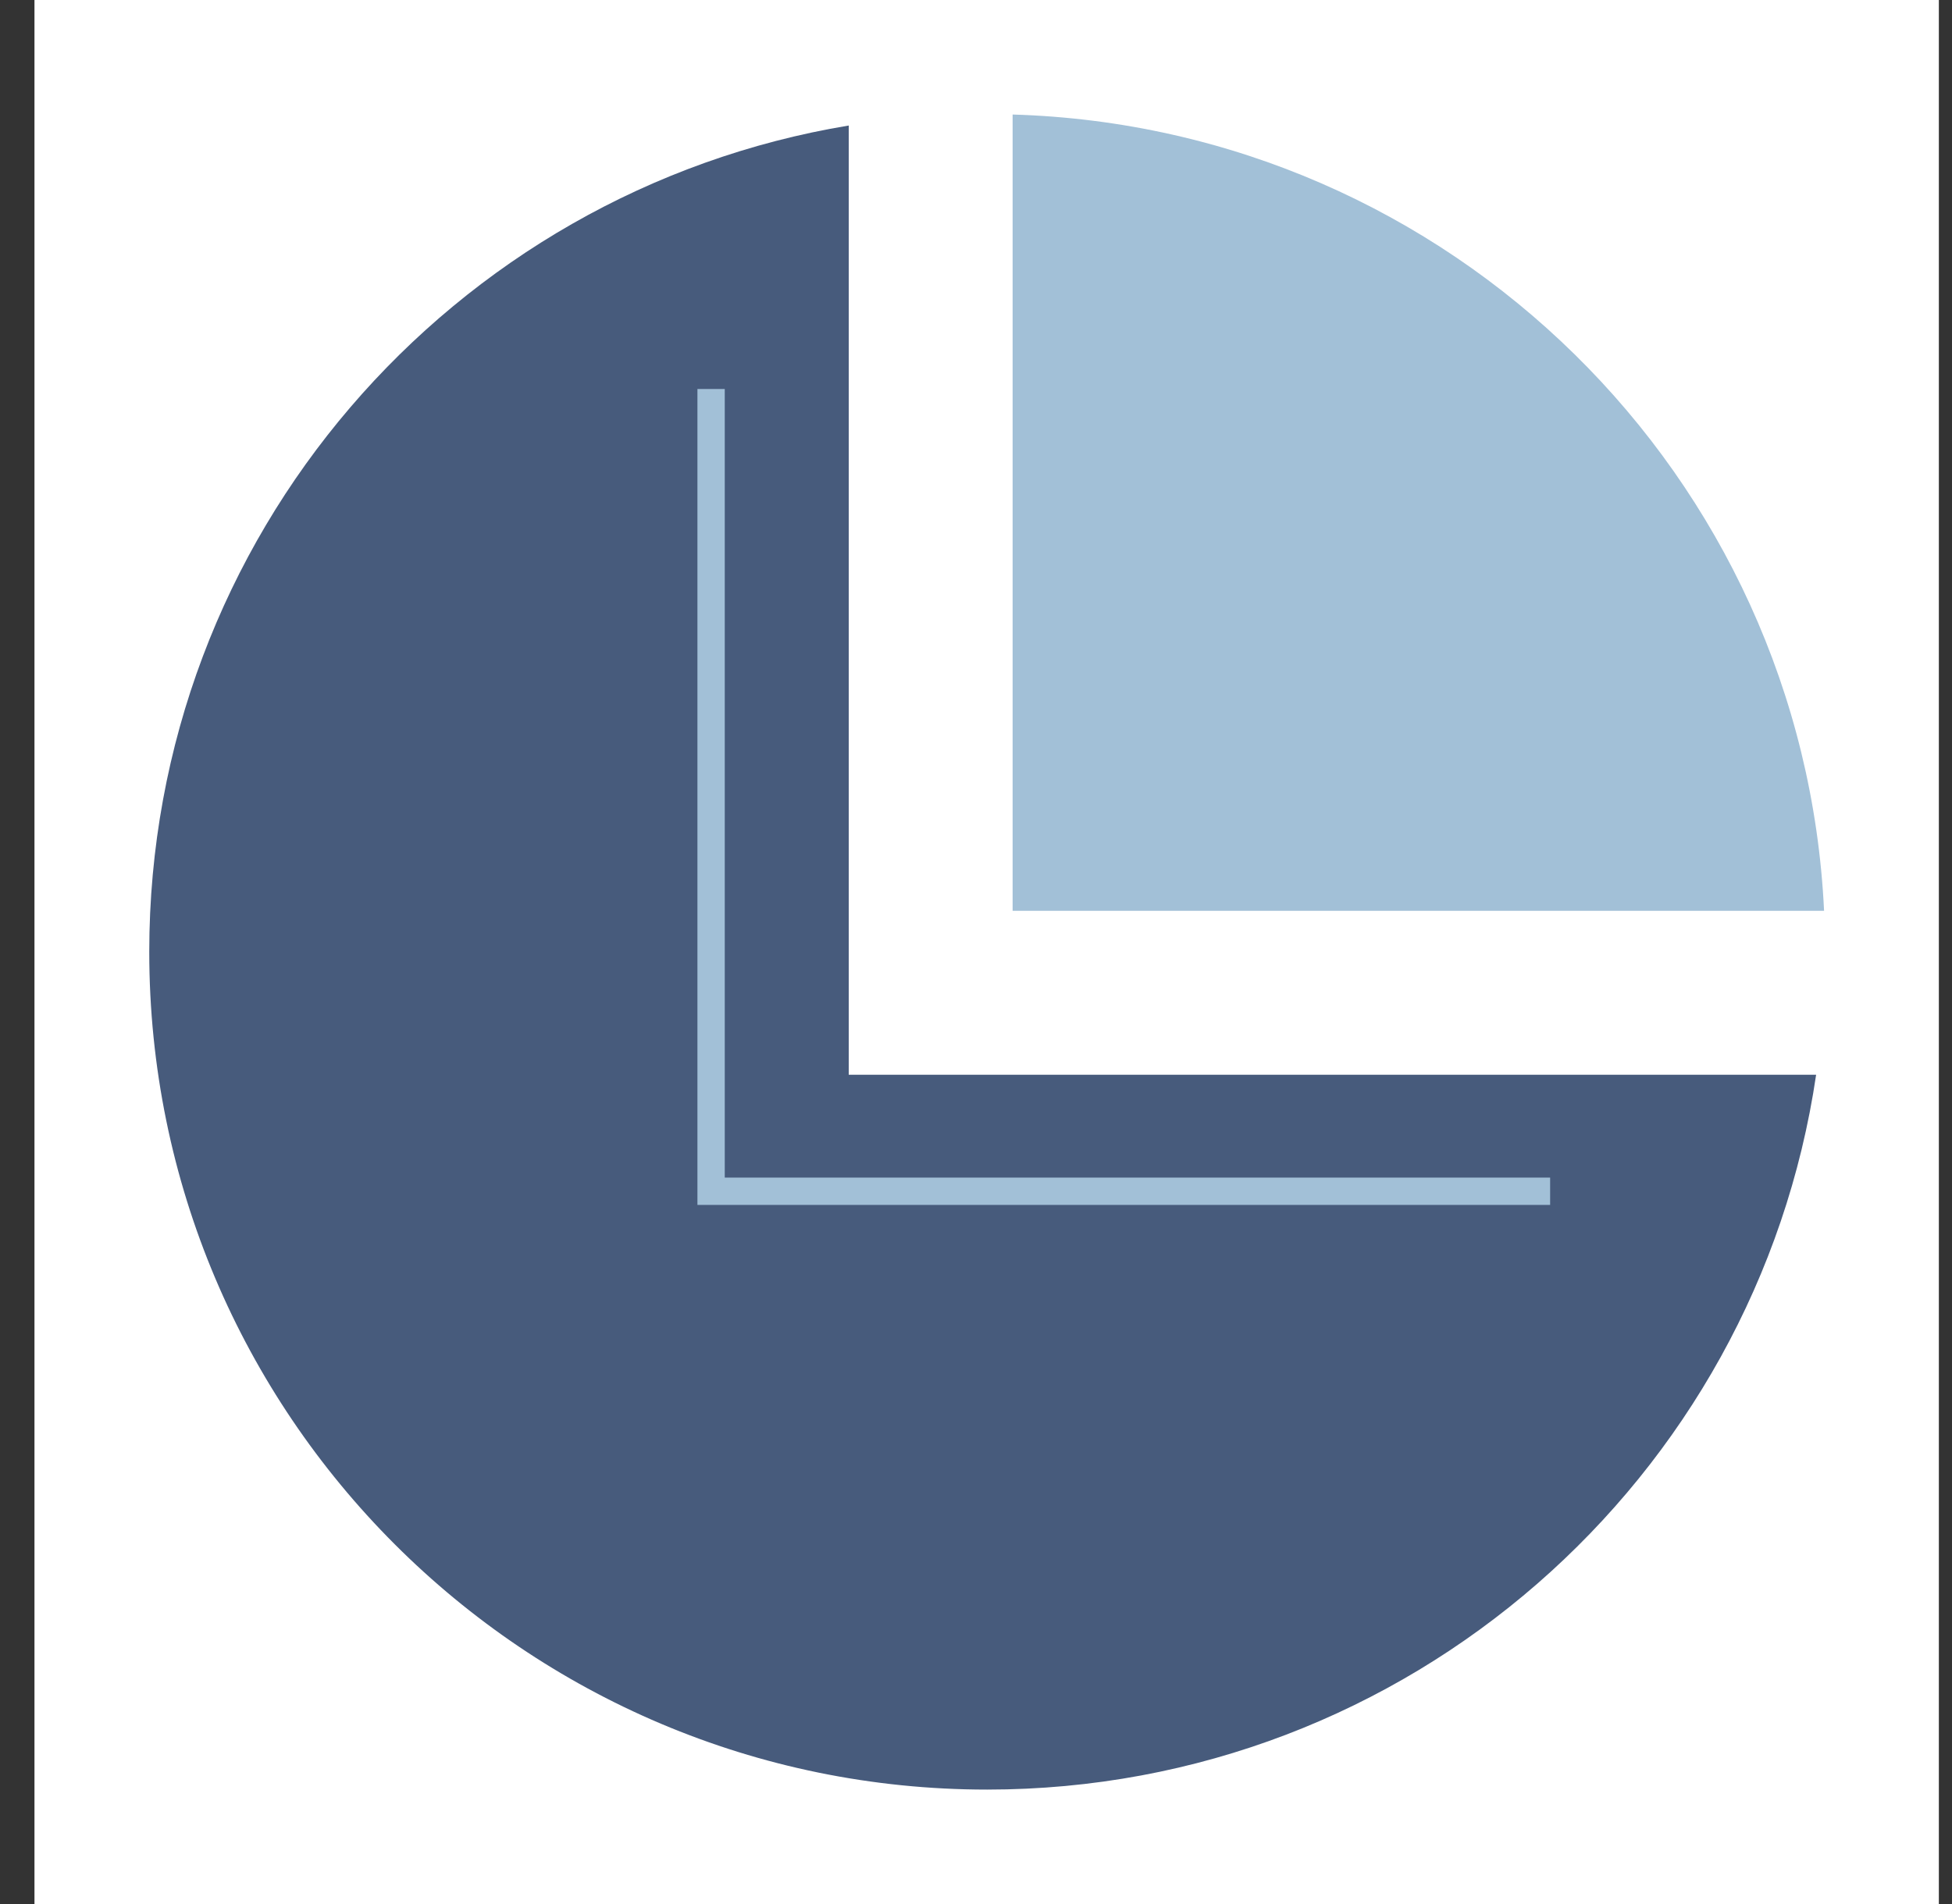 <svg width="41" height="40" viewBox="0 0 41 40" fill="none" xmlns="http://www.w3.org/2000/svg">
<rect x="0" y="0" width="41" height="40" fill="#333333" stroke="none"/>
<rect width="40" height="40" transform="translate(0.724)" fill="white"/>
<path d="M38.146 22.578C36.896 31.074 29.576 37.596 20.735 37.596C11.012 37.596 3.135 29.714 3.135 19.996C3.135 11.265 9.492 4.019 17.827 2.637V22.578H38.146Z" fill="#475B7C"/>
<path d="M38.313 19.134H21.269V2.406C30.453 2.676 37.877 9.99 38.313 19.134Z" fill="#A2C0D7"/>
<path d="M32.559 25.313H14.649V8.172H15.223V24.739H32.559V25.313Z" fill="#A2C0D7"/>
</svg>
